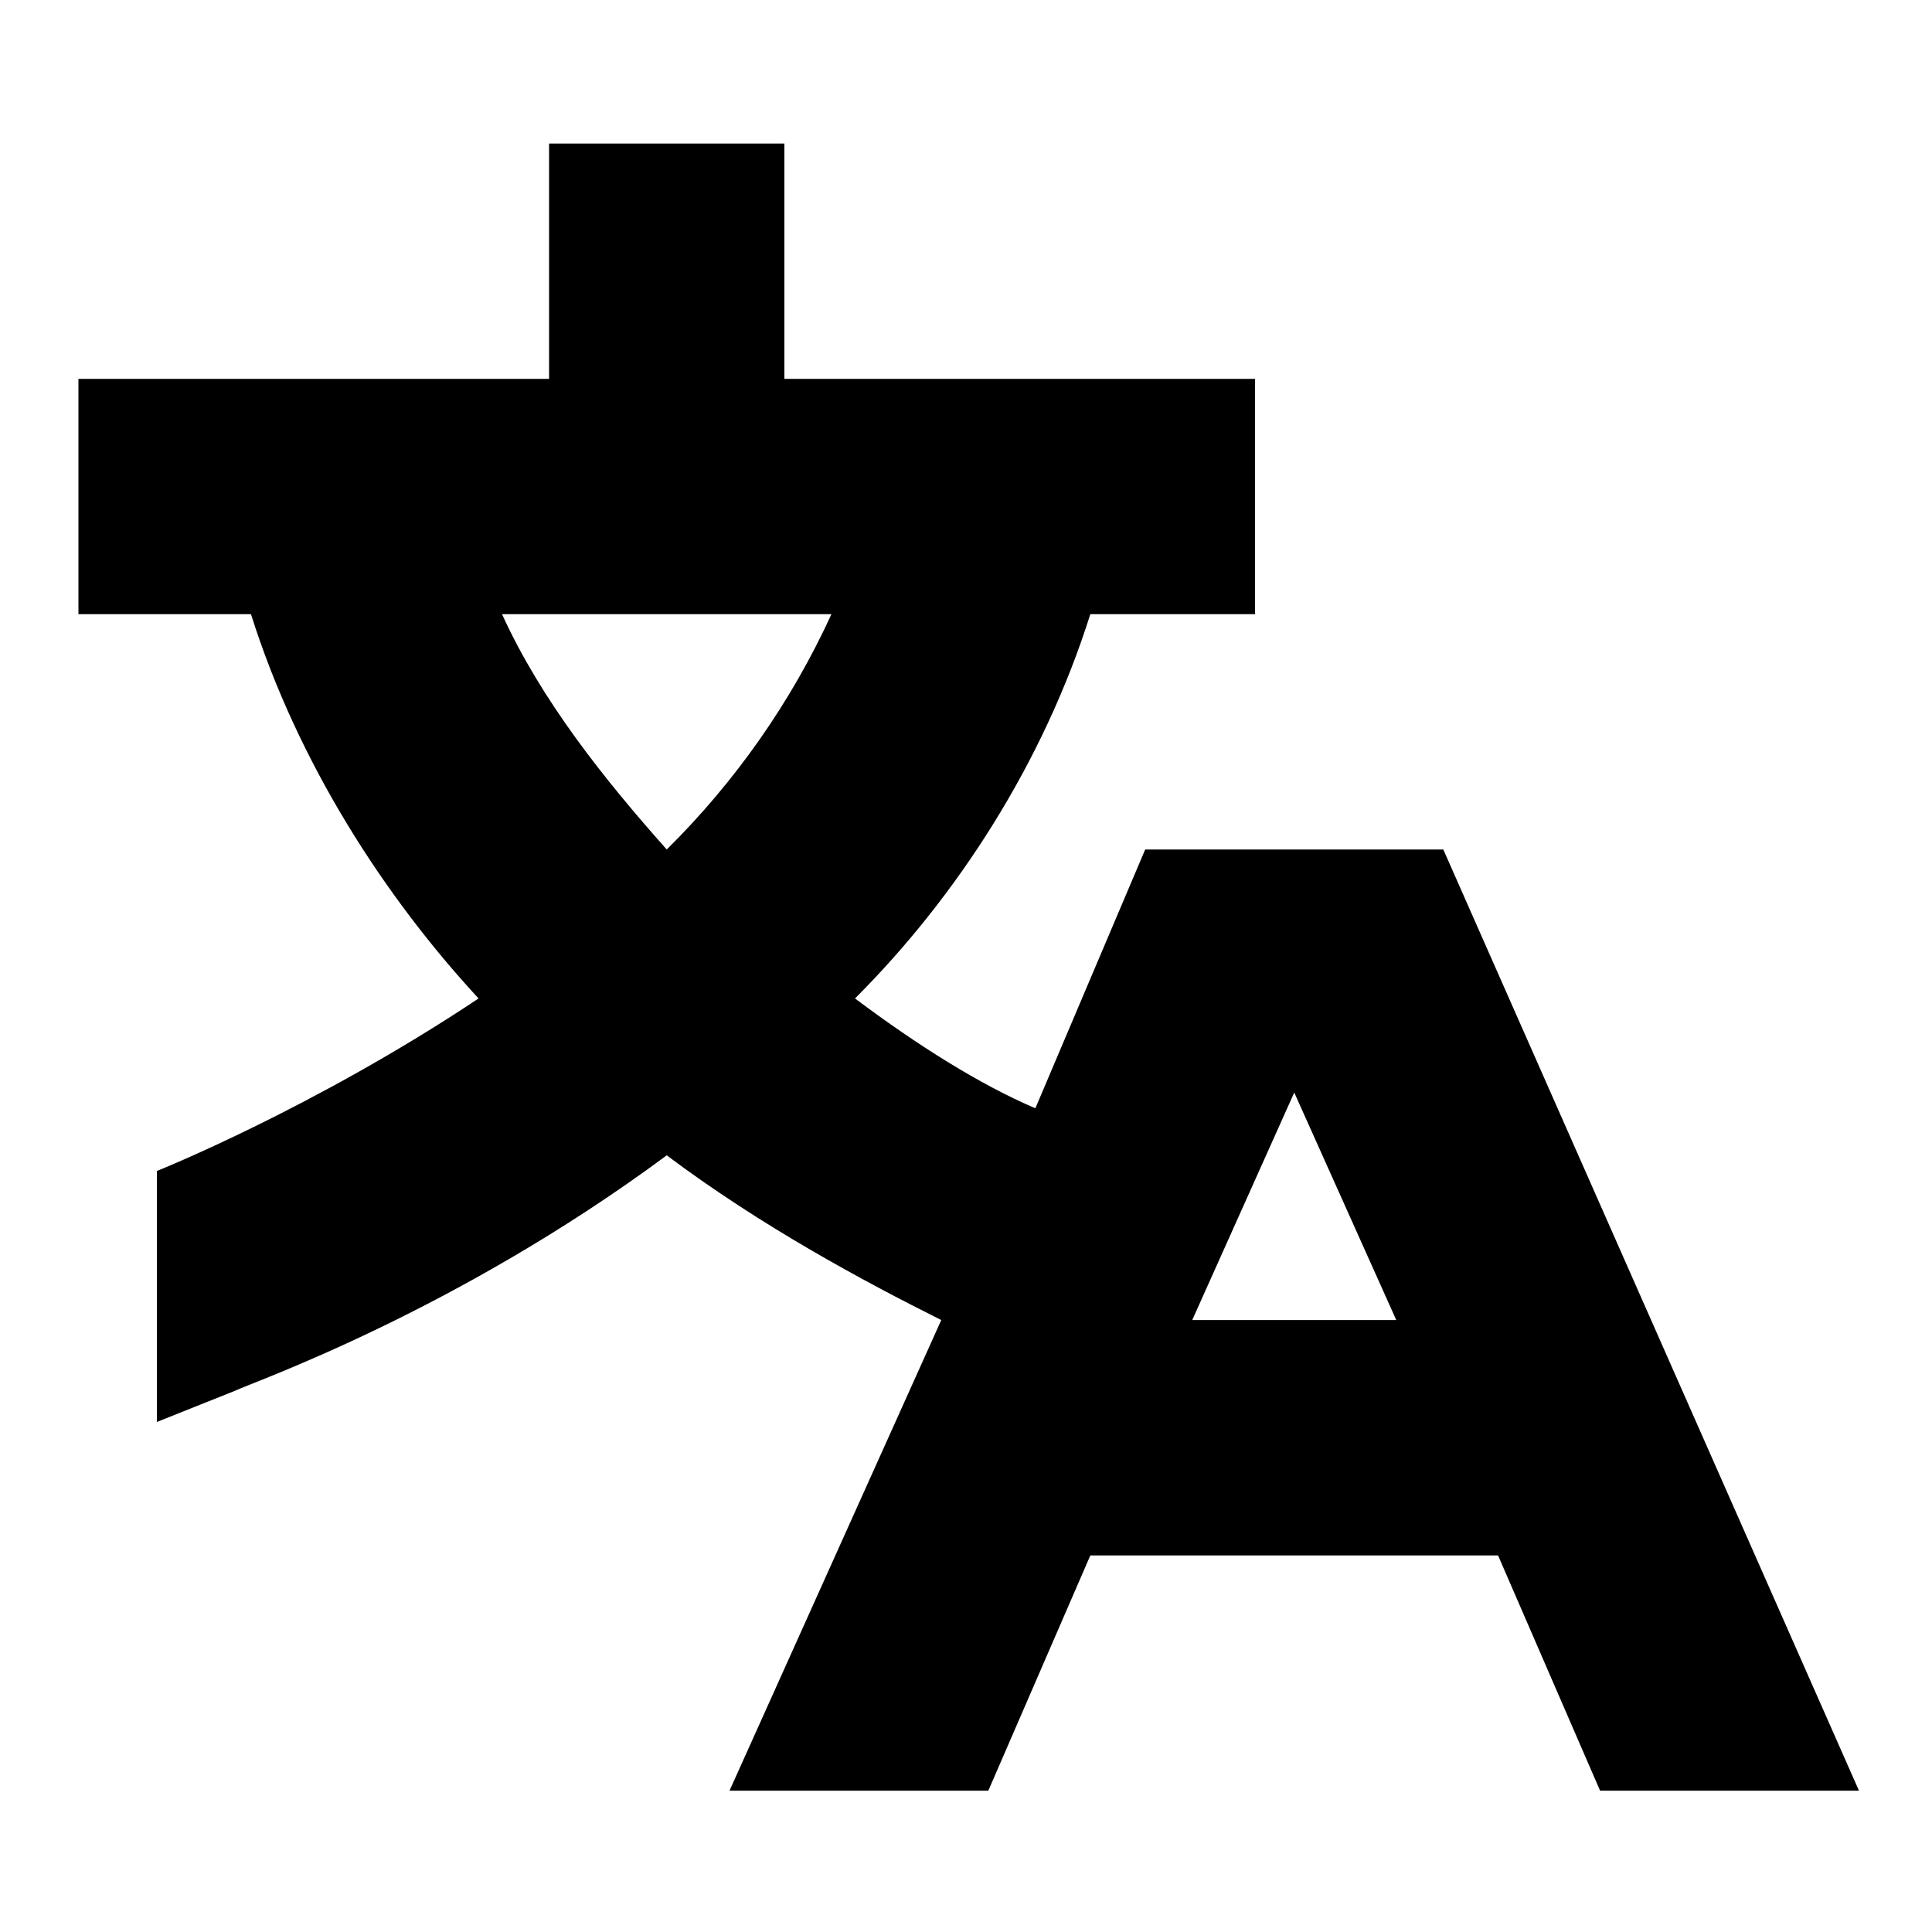 <svg width="20" height="20" viewBox="0 0 20 20" fill="none" xmlns="http://www.w3.org/2000/svg">
<path d="M14.941 8.794H11.855L10.718 11.473C10.149 11.23 9.5 10.823 8.851 10.336C9.906 9.281 10.8 7.9 11.287 6.358H12.992V3.922H8.12V1.486H5.684V3.922H0.812V6.358H2.598C3.085 7.9 3.979 9.281 4.954 10.336C3.248 11.473 1.624 12.122 1.624 12.122V14.72L2.436 14.396C2.598 14.315 4.71 13.584 6.902 11.96C7.877 12.691 8.931 13.259 9.744 13.665L7.552 18.537H10.231L11.287 16.102H15.508L16.564 18.537H19.244L14.941 8.794ZM8.607 6.358C8.191 7.266 7.613 8.091 6.902 8.794C6.252 8.063 5.603 7.25 5.197 6.358H8.607ZM12.342 13.665L13.398 11.31L14.454 13.665H12.342Z" fill="black"/>
</svg>
